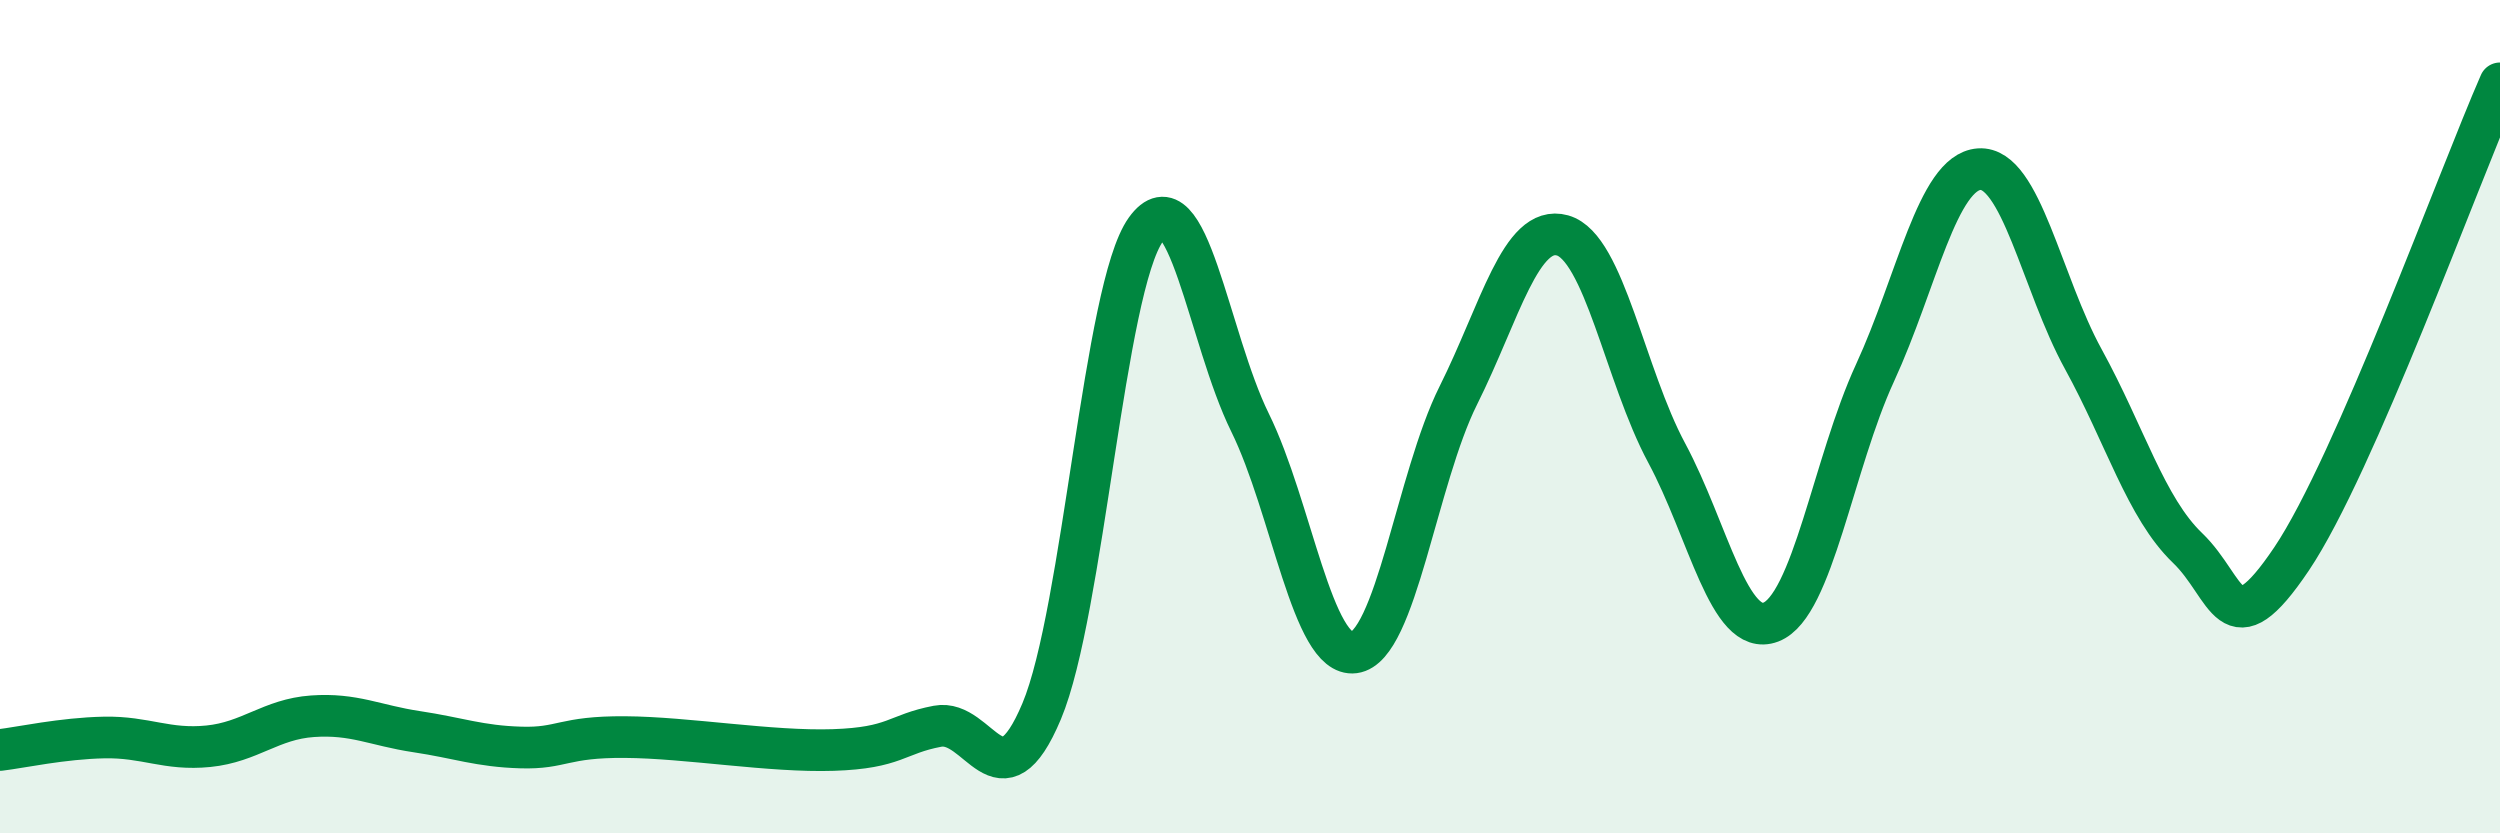 
    <svg width="60" height="20" viewBox="0 0 60 20" xmlns="http://www.w3.org/2000/svg">
      <path
        d="M 0,18 C 0.5,17.94 1.5,17.72 2.5,17.7 C 3.5,17.68 4,18.01 5,17.91 C 6,17.81 6.5,17.26 7.5,17.19 C 8.5,17.12 9,17.41 10,17.56 C 11,17.71 11.5,17.91 12.5,17.94 C 13.5,17.97 13.5,17.68 15,17.69 C 16.5,17.7 18.5,18.05 20,18 C 21.5,17.95 21.5,17.62 22.5,17.43 C 23.5,17.24 24,19.45 25,17.07 C 26,14.69 26.5,6.9 27.5,5.51 C 28.5,4.12 29,8.11 30,10.14 C 31,12.17 31.5,15.79 32.5,15.66 C 33.5,15.53 34,11.49 35,9.49 C 36,7.49 36.5,5.37 37.5,5.65 C 38.5,5.93 39,9.01 40,10.87 C 41,12.73 41.5,15.31 42.5,14.93 C 43.5,14.55 44,11.12 45,8.95 C 46,6.78 46.5,4.13 47.5,4.06 C 48.5,3.99 49,6.8 50,8.62 C 51,10.44 51.5,12.19 52.5,13.15 C 53.5,14.11 53.5,15.64 55,13.41 C 56.5,11.18 59,4.28 60,2L60 20L0 20Z"
        fill="#008740"
        opacity="0.1"
        stroke-linecap="round"
        stroke-linejoin="round"
      />
      <path
        d="M 0,18 C 0.5,17.94 1.5,17.72 2.5,17.7 C 3.5,17.68 4,18.01 5,17.91 C 6,17.81 6.5,17.26 7.5,17.19 C 8.5,17.12 9,17.41 10,17.56 C 11,17.71 11.5,17.91 12.5,17.94 C 13.5,17.97 13.5,17.68 15,17.69 C 16.5,17.7 18.5,18.05 20,18 C 21.5,17.95 21.5,17.62 22.5,17.43 C 23.5,17.24 24,19.45 25,17.07 C 26,14.69 26.5,6.9 27.5,5.51 C 28.5,4.12 29,8.11 30,10.14 C 31,12.17 31.5,15.79 32.5,15.66 C 33.5,15.53 34,11.49 35,9.49 C 36,7.49 36.5,5.37 37.5,5.65 C 38.5,5.93 39,9.01 40,10.87 C 41,12.73 41.5,15.31 42.5,14.93 C 43.5,14.55 44,11.12 45,8.95 C 46,6.78 46.5,4.13 47.5,4.06 C 48.5,3.99 49,6.8 50,8.62 C 51,10.44 51.5,12.19 52.5,13.15 C 53.5,14.11 53.5,15.64 55,13.41 C 56.5,11.18 59,4.28 60,2"
        stroke="#008740"
        stroke-width="1"
        fill="none"
        stroke-linecap="round"
        stroke-linejoin="round"
      />
    </svg>
  